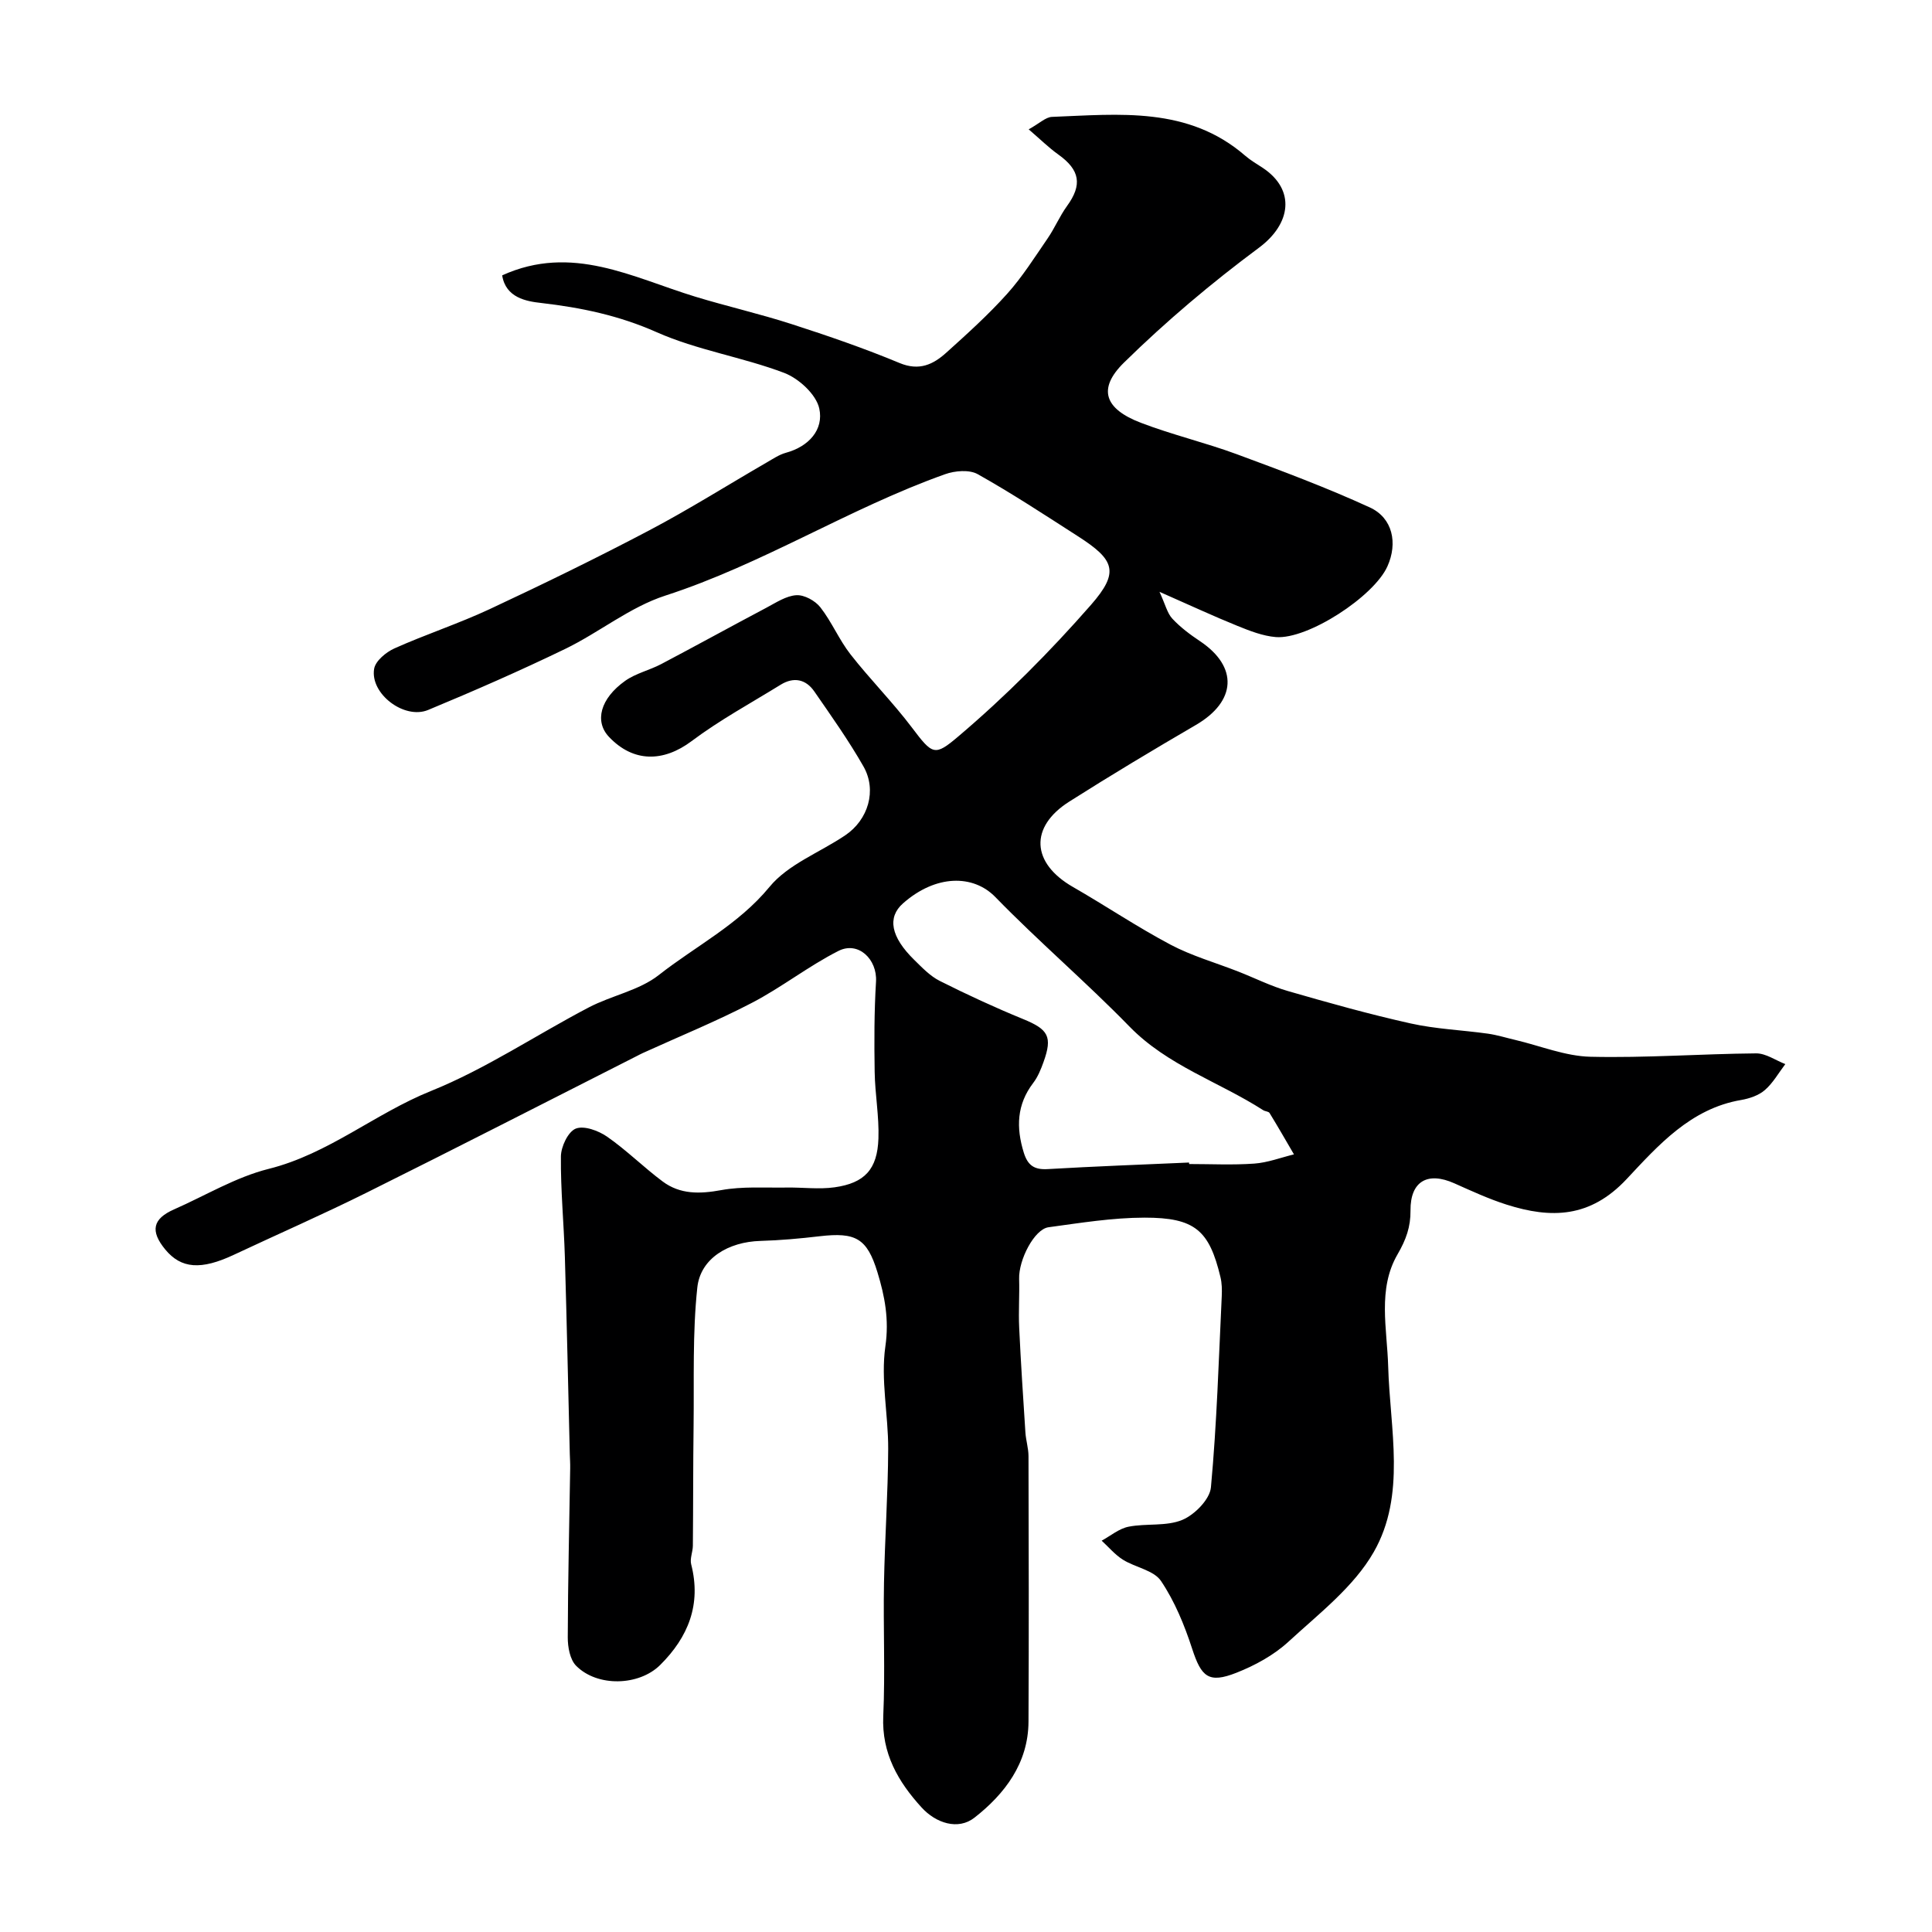 <svg enable-background="new 0 0 400 400" viewBox="0 0 400 400" xmlns="http://www.w3.org/2000/svg"><path d="m103.97 57.01c14.46-6.57 27 .45 39.97 4.41 6.62 2.02 13.4 3.56 19.98 5.69 7.53 2.43 15.03 5.01 22.33 8.05 4.09 1.7 6.98.29 9.7-2.17 4.33-3.9 8.68-7.83 12.57-12.16 3.15-3.51 5.7-7.57 8.38-11.47 1.47-2.14 2.49-4.6 4.01-6.7 3.2-4.4 2.7-7.46-1.81-10.68-1.98-1.41-3.73-3.15-6.12-5.2 2.27-1.26 3.52-2.53 4.82-2.58 13.97-.54 28.2-2.2 40.02 8.05 1.11.96 2.4 1.7 3.63 2.51 6.83 4.55 5.86 11.59-.81 16.54-9.8 7.28-19.22 15.22-27.93 23.77-5.53 5.43-4.02 9.58 3.46 12.45 6.52 2.5 13.37 4.11 19.92 6.53 9.26 3.42 18.54 6.89 27.5 11 4.78 2.19 5.82 7.41 3.66 12.21-2.81 6.26-16.5 15.17-23.1 14.64-2.68-.22-5.37-1.27-7.91-2.3-4.97-2.01-9.84-4.28-16.18-7.07 1.23 2.67 1.61 4.44 2.67 5.57 1.66 1.78 3.68 3.29 5.72 4.65 7.95 5.32 7.53 12.47-.88 17.36-8.81 5.13-17.56 10.38-26.17 15.84-8.32 5.27-7.86 12.75.73 17.68 6.79 3.9 13.3 8.29 20.21 11.95 4.4 2.33 9.31 3.72 13.98 5.55 3.45 1.35 6.8 3.04 10.34 4.06 8.41 2.43 16.85 4.8 25.39 6.7 5.23 1.17 10.68 1.37 16.01 2.12 1.91.27 3.78.86 5.67 1.3 5.18 1.22 10.35 3.36 15.56 3.48 11.42.27 22.86-.6 34.29-.7 2.01-.02 4.04 1.44 6.05 2.22-1.39 1.82-2.54 3.91-4.24 5.38-1.28 1.11-3.18 1.75-4.9 2.05-10.45 1.77-17.19 9.41-23.7 16.36-7.56 8.08-15.64 8.23-24.85 5.31-3.71-1.18-7.28-2.83-10.84-4.42-5.56-2.48-9.12-.4-9.07 5.63.03 3.39-.91 6.03-2.69 9.09-4.17 7.19-2.15 15.37-1.93 23.24.36 12.93 3.77 26.56-2.99 38.38-4.12 7.21-11.36 12.77-17.66 18.57-3.02 2.78-6.92 4.91-10.78 6.43-5.76 2.27-7.26.84-9.15-4.95-1.59-4.89-3.61-9.83-6.46-14.06-1.5-2.22-5.3-2.79-7.88-4.4-1.64-1.03-2.95-2.61-4.4-3.94 1.84-1 3.59-2.5 5.56-2.89 3.68-.73 7.8-.03 11.13-1.41 2.55-1.06 5.7-4.25 5.93-6.74 1.22-13.15 1.61-26.38 2.24-39.58.06-1.32.04-2.69-.27-3.96-2.32-9.67-5.26-12.31-15.72-12.3-6.63.01-13.28 1.09-19.88 1.99-2.93.4-6.2 6.75-6.08 10.7.1 3.35-.15 6.71.01 10.06.34 7.25.82 14.5 1.29 21.74.11 1.63.63 3.24.64 4.86.05 18.33.09 36.66 0 54.99-.04 8.62-4.93 14.99-11.19 19.89-3.37 2.64-7.97 1.16-10.96-2.13-4.84-5.31-8.27-11.18-7.92-18.92.41-9.15-.02-18.33.15-27.49.17-9.27.83-18.53.87-27.8.03-7.1-1.58-14.35-.58-21.26.8-5.55-.13-10.37-1.64-15.31-2.16-7.08-4.53-8.33-11.96-7.47-4.08.48-8.19.85-12.3.97-6.53.19-12.39 3.55-13.04 9.66-1.01 9.45-.65 19.06-.77 28.6-.11 8.28-.07 16.55-.15 24.83-.01 1.29-.65 2.68-.35 3.86 2.13 8.31-.6 15.07-6.42 20.85-4.39 4.35-13.01 4.59-17.4.16-1.28-1.29-1.74-3.89-1.73-5.89.03-11.65.32-23.31.5-34.96.02-1-.05-2-.08-3-.33-13.6-.62-27.2-1.02-40.8-.21-6.94-.89-13.87-.82-20.8.02-2.03 1.48-5.12 3.07-5.76 1.71-.68 4.7.42 6.5 1.67 4.03 2.8 7.54 6.32 11.48 9.26 3.64 2.72 7.72 2.61 12.15 1.8 4.38-.8 8.98-.46 13.48-.53 3.33-.06 6.72.41 9.98-.05 6.23-.88 8.86-3.72 9.08-10.1.16-4.58-.71-9.2-.78-13.8-.1-6.23-.1-12.47.28-18.68.28-4.61-3.65-8.45-7.78-6.36-6.2 3.14-11.75 7.54-17.92 10.75-7.33 3.82-15.01 6.94-22.54 10.37-.44.2-.87.43-1.3.65-18.63 9.44-37.21 18.97-55.91 28.27-9.06 4.51-18.34 8.57-27.5 12.87-6.79 3.19-10.91 2.9-14.21-1.1-3.15-3.83-2.6-6.35 1.83-8.3 6.52-2.87 12.79-6.69 19.6-8.39 12.38-3.1 22-11.46 33.58-16.12 11.37-4.58 21.75-11.59 32.69-17.31 4.72-2.47 10.42-3.5 14.49-6.7 7.64-6.01 16.46-10.4 22.92-18.25 3.85-4.69 10.41-7.12 15.68-10.68 4.77-3.22 6.59-9.31 3.77-14.26-3.06-5.37-6.66-10.44-10.18-15.53-1.75-2.53-4.25-3.05-6.94-1.4-6.2 3.83-12.65 7.33-18.46 11.69-5.83 4.37-12.06 4.46-17.11-.88-3.02-3.19-1.83-7.92 3.37-11.61 2.19-1.55 5.01-2.18 7.43-3.45 7.29-3.84 14.5-7.82 21.78-11.67 2-1.06 4.1-2.47 6.22-2.6 1.64-.1 3.9 1.14 4.97 2.51 2.36 3.02 3.87 6.71 6.23 9.73 4.05 5.18 8.73 9.88 12.69 15.12 4.32 5.72 4.72 6.05 9.65 1.87 9.8-8.31 18.96-17.53 27.44-27.21 5.97-6.82 4.93-9.34-2.68-14.22-6.85-4.4-13.66-8.88-20.76-12.86-1.73-.97-4.71-.72-6.75.01-19.86 7.06-37.76 18.61-57.94 25.14-7.32 2.37-13.67 7.62-20.71 11.03-9.32 4.51-18.82 8.67-28.38 12.64-4.95 2.05-12.05-3.37-11.18-8.52.27-1.63 2.47-3.45 4.21-4.23 6.48-2.9 13.27-5.12 19.7-8.12 11.12-5.2 22.16-10.58 33.02-16.3 8.3-4.37 16.25-9.39 24.38-14.09 1.27-.73 2.54-1.6 3.92-1.98 4.79-1.3 7.89-4.81 6.93-9.18-.64-2.91-4.24-6.22-7.27-7.37-8.63-3.27-18.01-4.7-26.39-8.42-7.79-3.46-15.6-5.09-23.9-6.05-3.08-.34-7.36-1.08-8.09-5.72zm142.21 183.68c.01.1.01.21.02.31 4.5 0 9.01.23 13.49-.09 2.77-.2 5.48-1.24 8.21-1.91-1.67-2.86-3.32-5.74-5.05-8.56-.21-.34-.92-.33-1.32-.59-9.16-5.88-19.8-9.22-27.69-17.32-8.97-9.21-18.8-17.59-27.76-26.8-4.6-4.73-12.35-4.68-19.13 1.31-3.28 2.9-2.53 6.93 2.33 11.69 1.63 1.6 3.3 3.36 5.29 4.36 5.65 2.84 11.4 5.5 17.24 7.89 5.23 2.14 6.15 3.61 4.23 8.93-.54 1.5-1.17 3.06-2.13 4.31-3.41 4.48-3.55 9.23-1.95 14.41.83 2.67 2.18 3.58 4.95 3.42 9.75-.57 19.51-.93 29.27-1.36z" fill="#000001"/></svg>